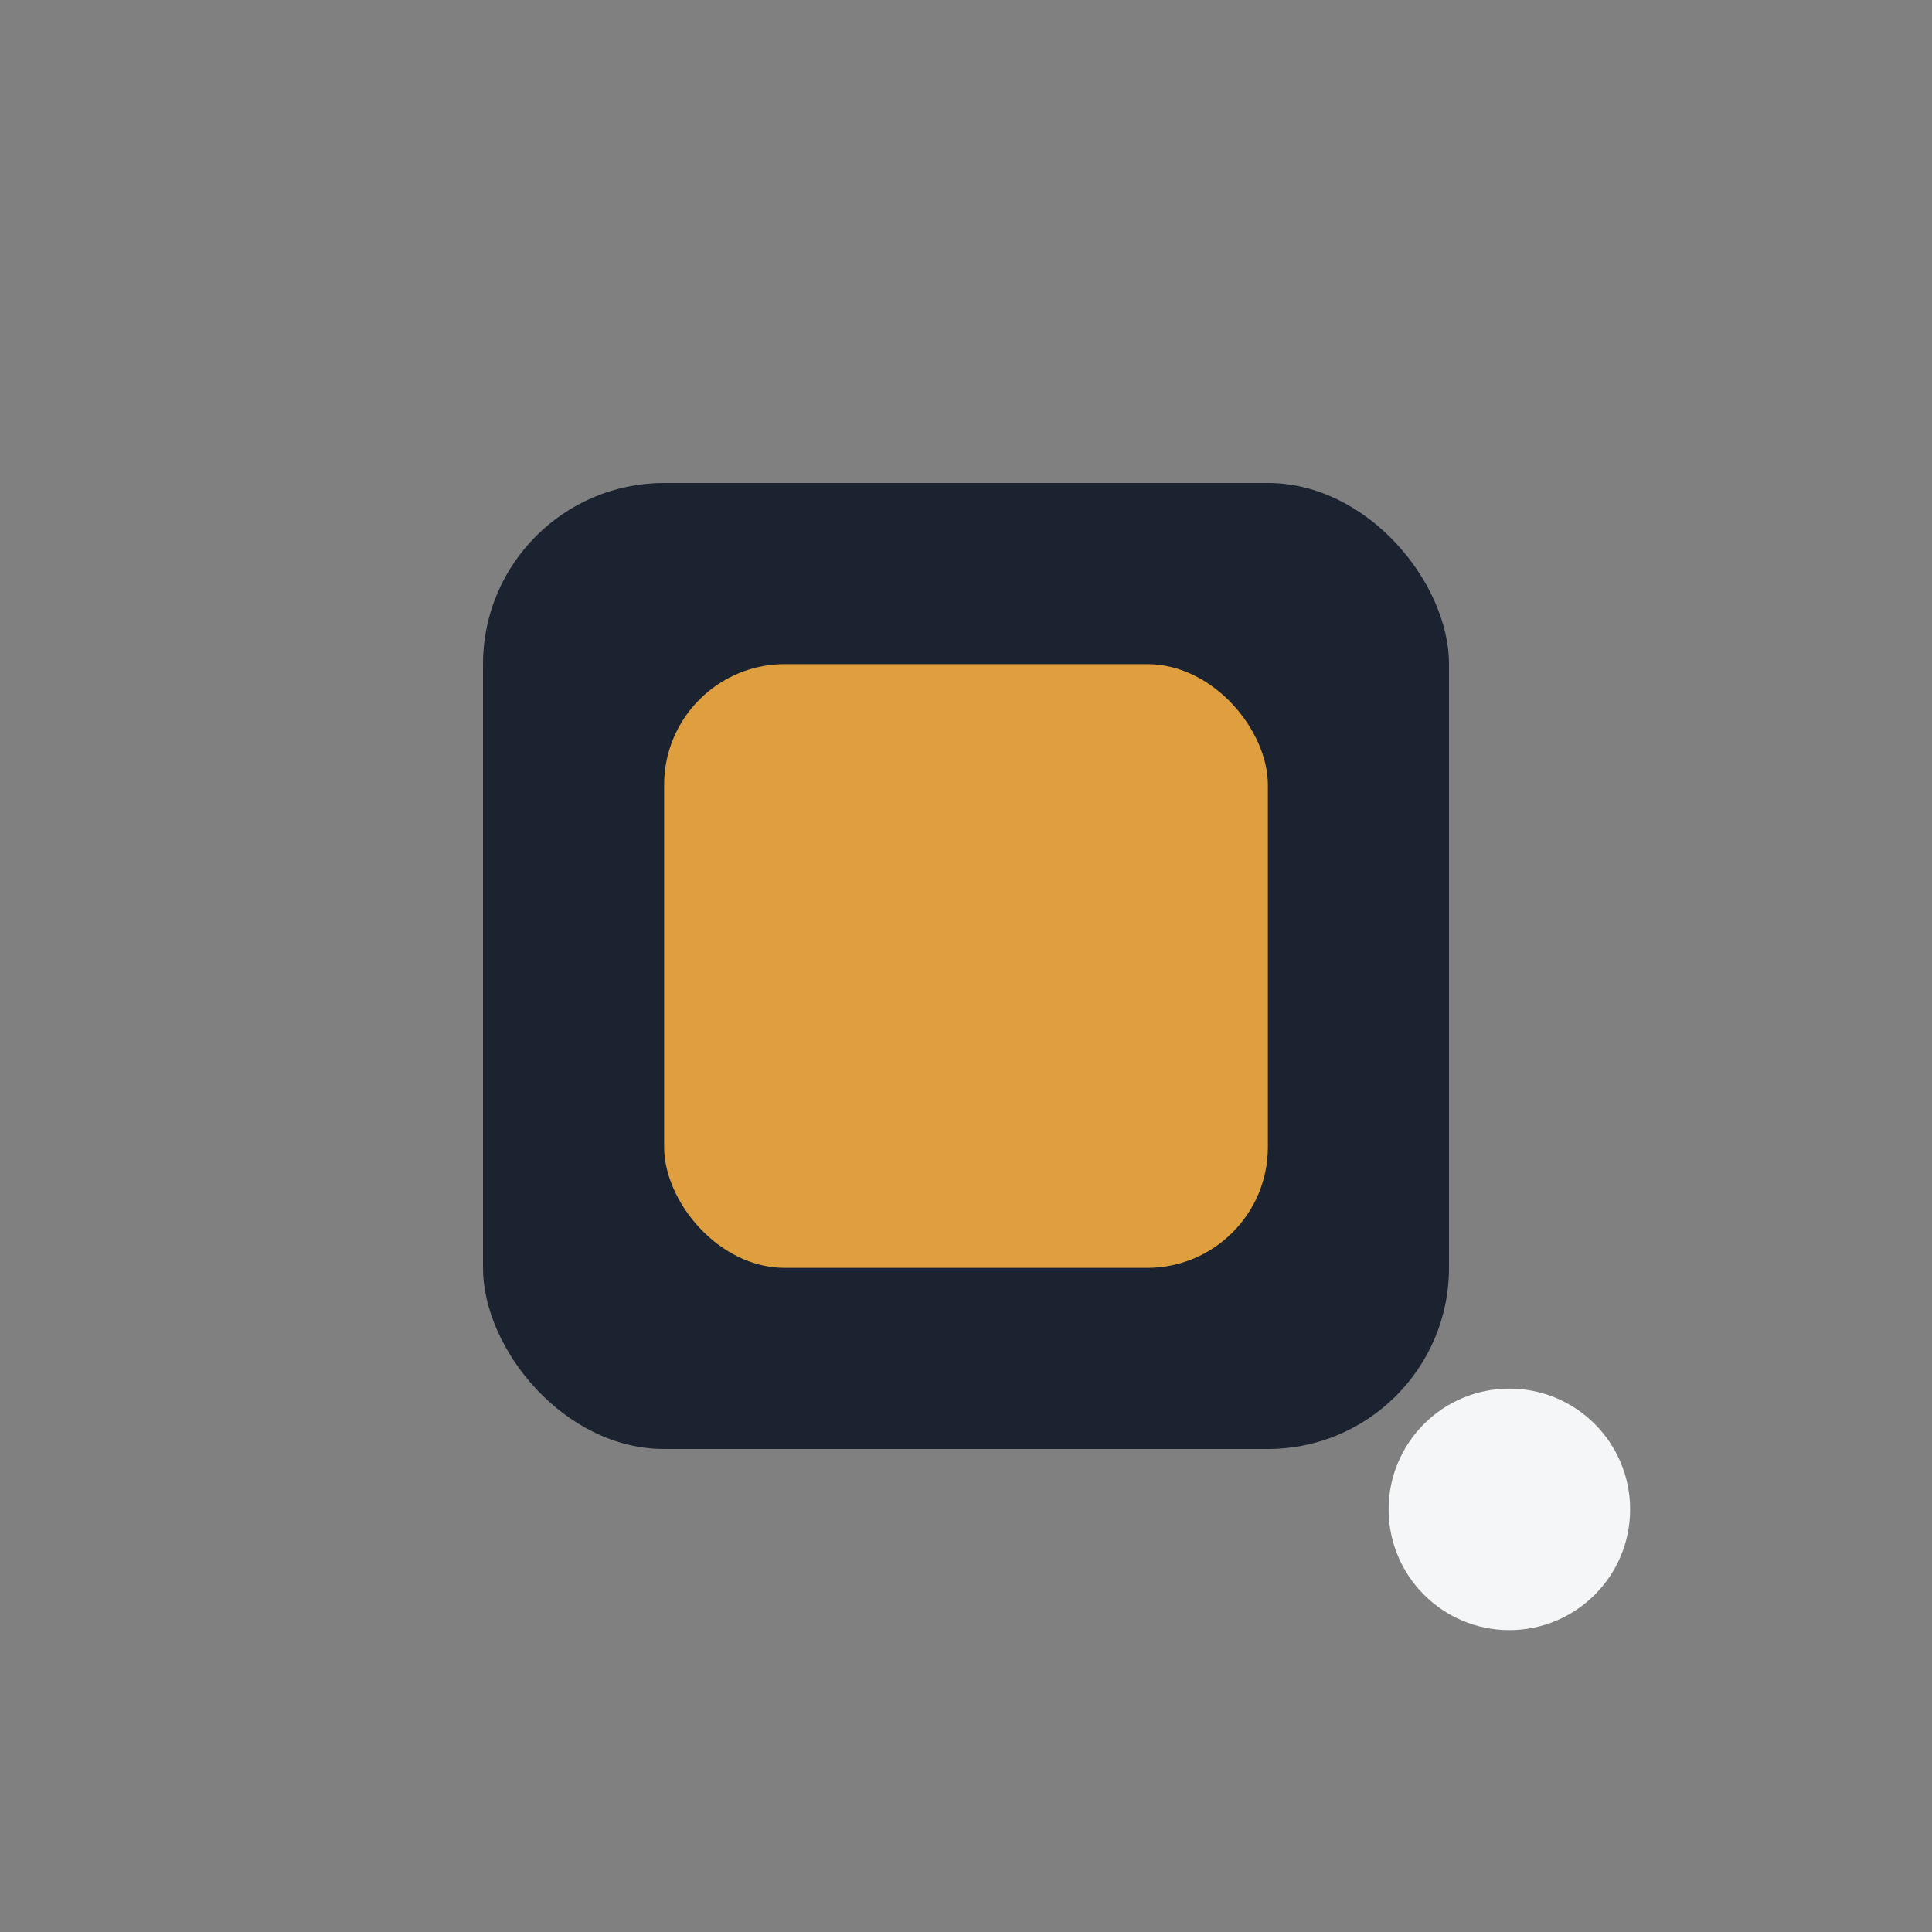 <?xml version="1.0" encoding="UTF-8"?>
<svg xmlns="http://www.w3.org/2000/svg" width="32" height="32" viewBox="0 0 32 32"><rect x="0" y="0" width="32" height="32" fill="#808080" stroke="none"/><rect x="8" y="8" width="16" height="16" rx="3" fill="#1A232F"/><rect x="11" y="11" width="10" height="10" rx="2" fill="#E09F3E"/><circle cx="25" cy="25" r="2" fill="#F5F6F7"/></svg>